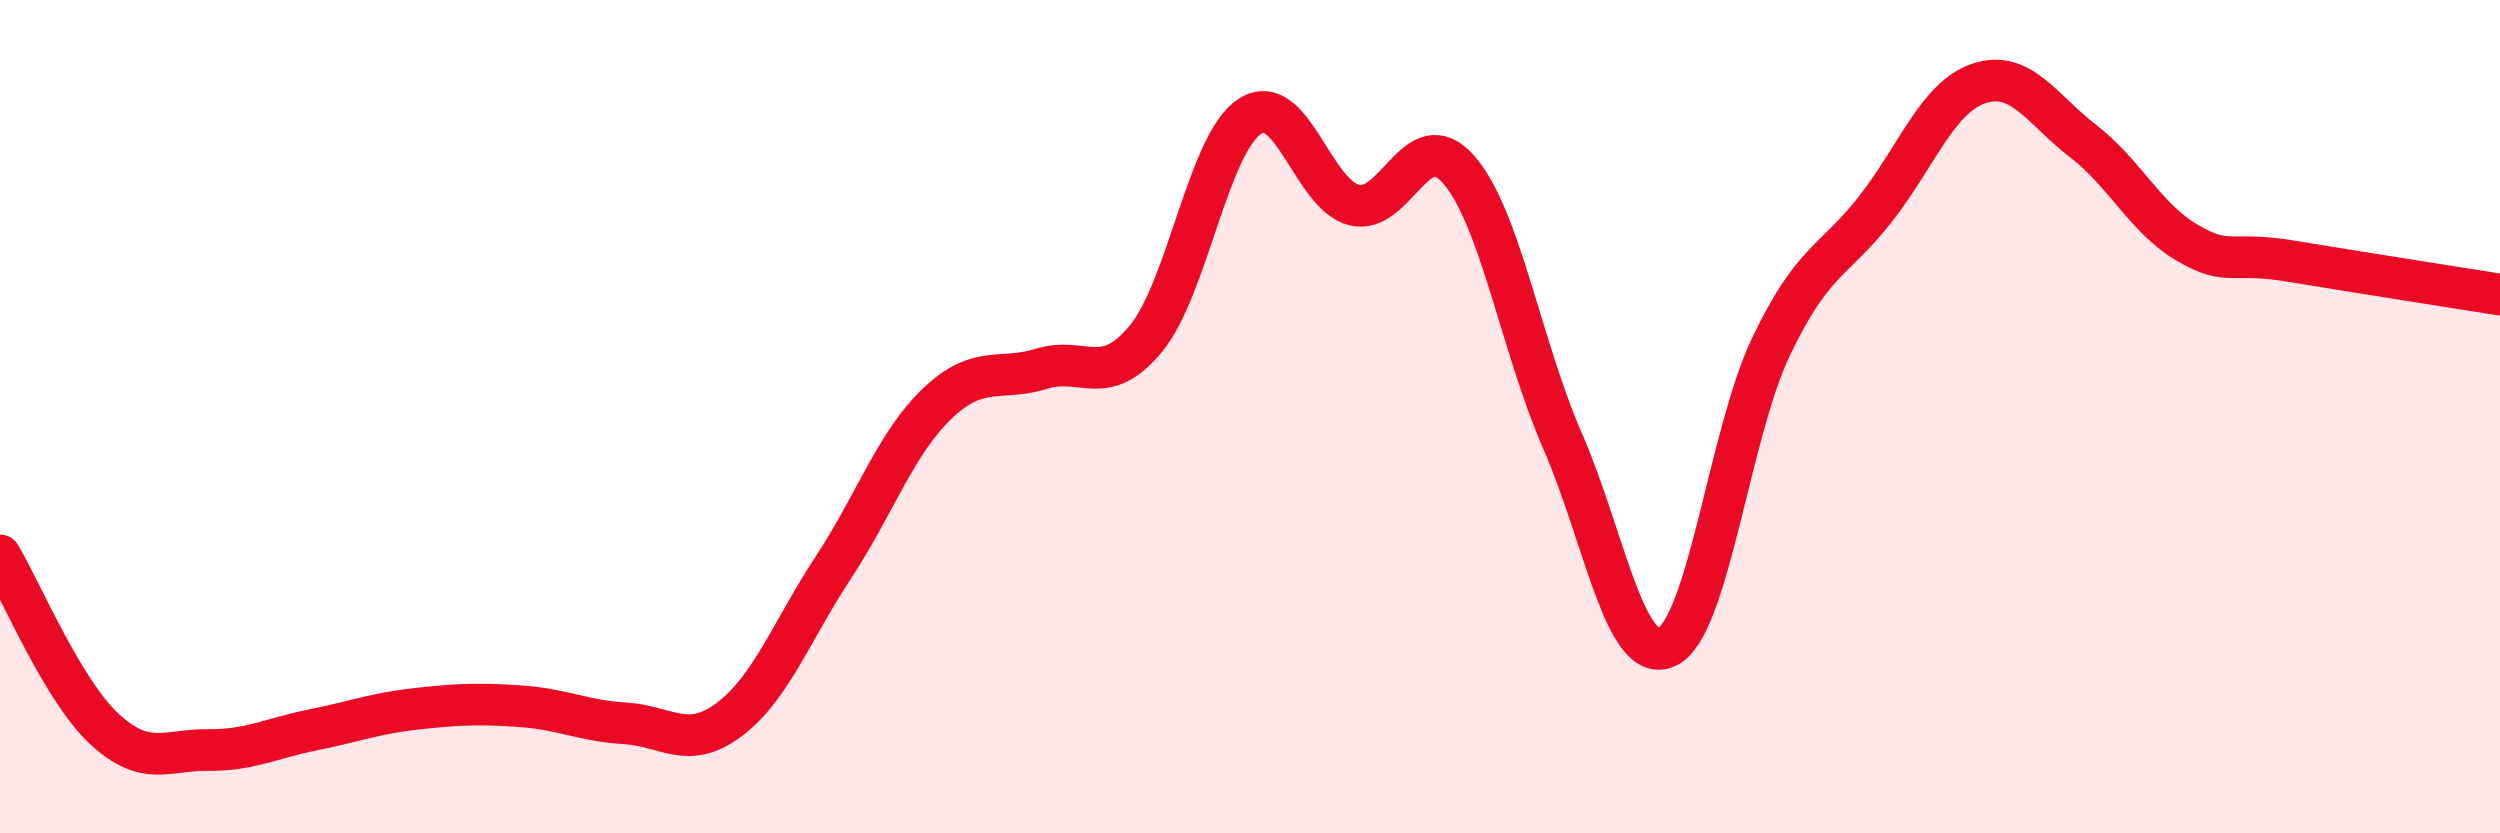 
    <svg width="60" height="20" viewBox="0 0 60 20" xmlns="http://www.w3.org/2000/svg">
      <path
        d="M 0,13.33 C 0.5,14.16 1.5,16.56 2.5,17.49 C 3.5,18.42 4,17.99 5,18 C 6,18.01 6.5,17.72 7.5,17.52 C 8.5,17.32 9,17.12 10,17.01 C 11,16.9 11.5,16.88 12.5,16.95 C 13.5,17.02 14,17.3 15,17.36 C 16,17.42 16.5,18.02 17.5,17.27 C 18.5,16.52 19,15.14 20,13.62 C 21,12.1 21.5,10.63 22.5,9.68 C 23.5,8.73 24,9.16 25,8.85 C 26,8.54 26.5,9.34 27.5,8.13 C 28.5,6.92 29,3.43 30,2.79 C 31,2.15 31.5,4.67 32.5,4.92 C 33.5,5.17 34,2.93 35,4.06 C 36,5.19 36.5,8.29 37.5,10.58 C 38.5,12.87 39,15.98 40,15.53 C 41,15.08 41.5,10.43 42.5,8.33 C 43.5,6.23 44,6.3 45,5.03 C 46,3.76 46.5,2.33 47.5,2 C 48.5,1.67 49,2.62 50,3.39 C 51,4.16 51.5,5.25 52.5,5.83 C 53.5,6.41 53.5,6.02 55,6.27 C 56.5,6.52 59,6.91 60,7.07L60 20L0 20Z"
        fill="#EB0A25"
        opacity="0.1"
        stroke-linecap="round"
        stroke-linejoin="round"
      />
      <path
        d="M 0,13.33 C 0.5,14.16 1.5,16.56 2.5,17.49 C 3.5,18.42 4,17.99 5,18 C 6,18.01 6.5,17.72 7.5,17.52 C 8.5,17.32 9,17.12 10,17.01 C 11,16.9 11.5,16.88 12.5,16.95 C 13.5,17.02 14,17.3 15,17.36 C 16,17.42 16.5,18.02 17.5,17.27 C 18.5,16.52 19,15.14 20,13.62 C 21,12.1 21.5,10.63 22.5,9.68 C 23.5,8.73 24,9.16 25,8.85 C 26,8.54 26.5,9.34 27.5,8.13 C 28.5,6.92 29,3.43 30,2.79 C 31,2.15 31.5,4.67 32.5,4.92 C 33.5,5.17 34,2.93 35,4.06 C 36,5.19 36.5,8.29 37.5,10.58 C 38.5,12.87 39,15.98 40,15.53 C 41,15.08 41.5,10.43 42.5,8.33 C 43.5,6.23 44,6.3 45,5.03 C 46,3.76 46.5,2.33 47.5,2 C 48.5,1.67 49,2.62 50,3.39 C 51,4.16 51.5,5.25 52.5,5.83 C 53.5,6.41 53.5,6.02 55,6.27 C 56.5,6.52 59,6.91 60,7.07"
        stroke="#EB0A25"
        stroke-width="1"
        fill="none"
        stroke-linecap="round"
        stroke-linejoin="round"
      />
    </svg>
  